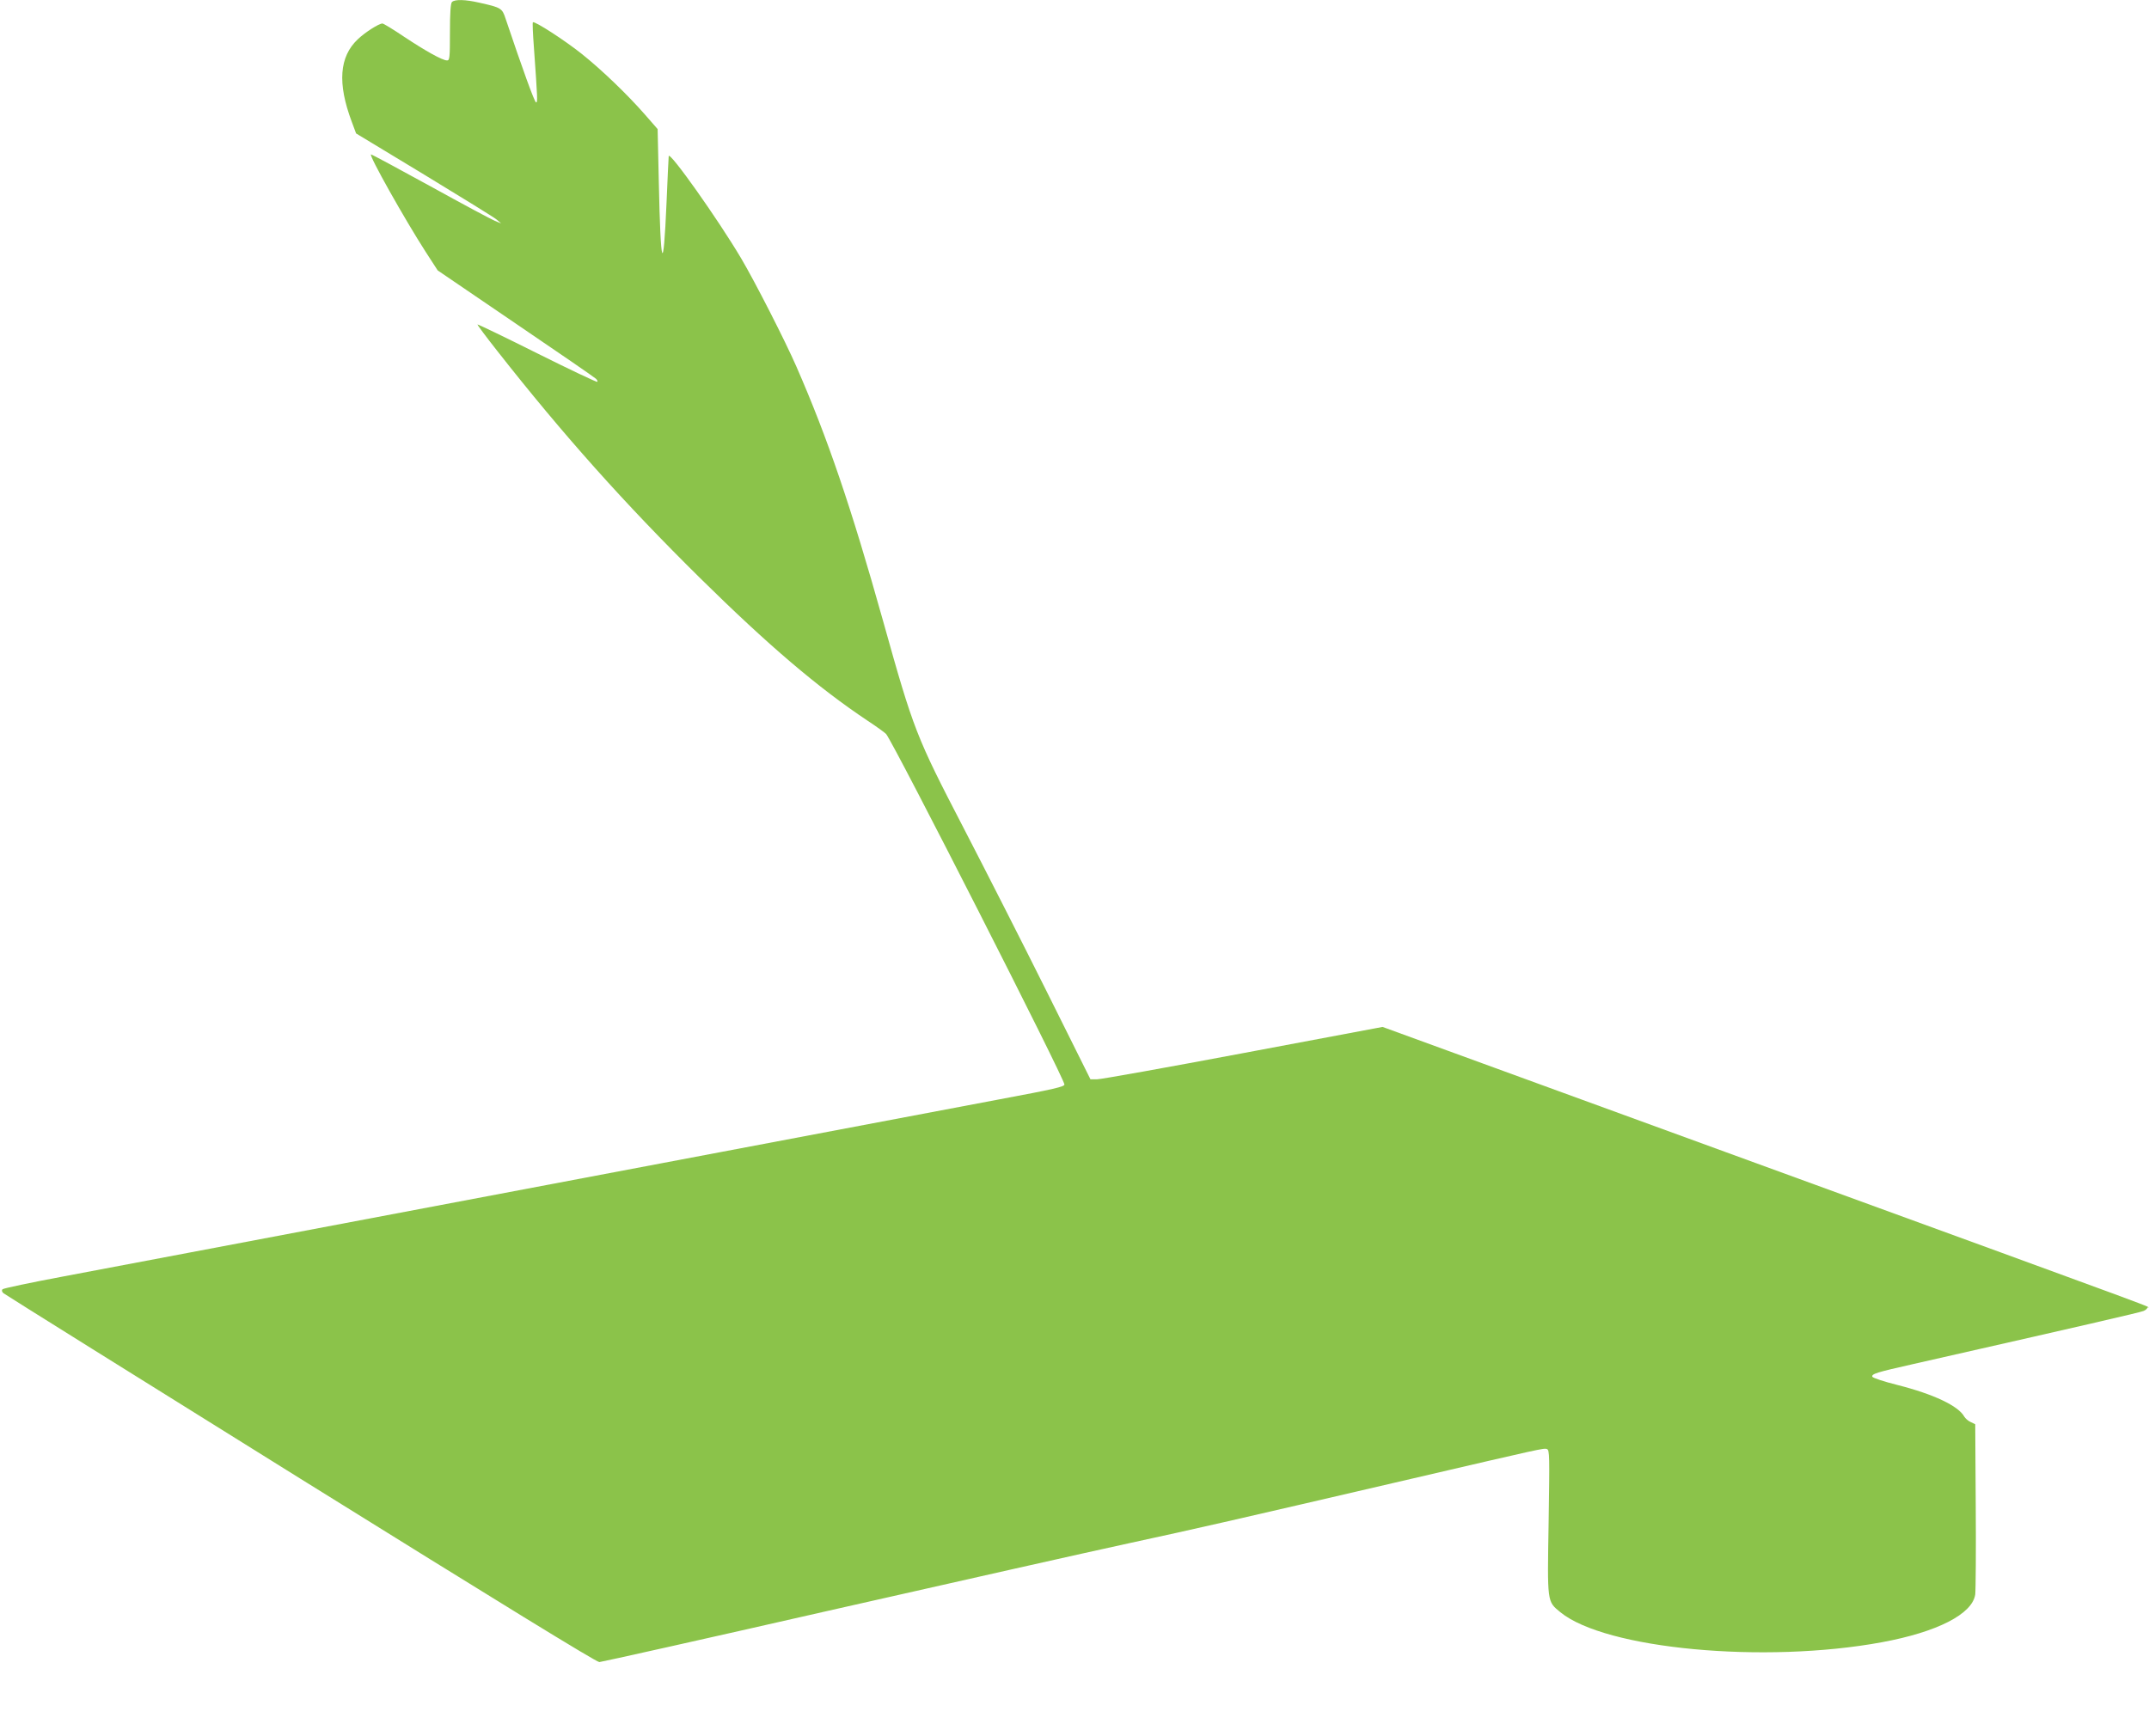 <?xml version="1.0" standalone="no"?>
<!DOCTYPE svg PUBLIC "-//W3C//DTD SVG 20010904//EN"
 "http://www.w3.org/TR/2001/REC-SVG-20010904/DTD/svg10.dtd">
<svg version="1.0" xmlns="http://www.w3.org/2000/svg"
 width="1280pt" height="1034pt" viewBox="0 0 1280 1034"
 preserveAspectRatio="xMidYMid meet">
<g transform="translate(0,1034) scale(0.1,-0.1)"
fill="#8bc34a" stroke="none">
<path d="M2692 10328 c-8 -8 -12 -63 -12 -180 0 -153 -2 -168 -17 -168 -28 0
-126 55 -256 141 -65 44 -123 79 -129 79 -21 0 -103 -52 -147 -94 -110 -104
-122 -262 -36 -491 l26 -70 405 -245 c222 -135 417 -255 432 -268 l27 -23 -37
15 c-20 8 -192 100 -382 205 -191 105 -351 191 -356 191 -17 0 202 -389 327
-583 l70 -108 464 -316 c255 -173 470 -321 478 -329 8 -7 12 -16 9 -19 -3 -3
-164 73 -358 170 -194 97 -354 174 -356 172 -2 -2 51 -73 118 -158 392 -499
758 -909 1209 -1354 405 -399 699 -650 997 -849 55 -36 104 -72 110 -79 50
-63 1062 -2052 1062 -2088 0 -13 -58 -27 -390 -89 -539 -102 -697 -132 -1665
-315 -1221 -231 -3468 -656 -3910 -740 -192 -36 -354 -70 -360 -76 -6 -6 -4
-14 5 -23 8 -7 805 -505 1770 -1106 1178 -733 1763 -1093 1780 -1092 14 1 628
138 1365 306 737 167 1540 348 1785 401 434 94 590 130 1700 388 765 178 776
181 794 174 16 -6 16 -40 10 -435 -8 -484 -10 -471 70 -537 268 -219 1213
-308 1914 -179 331 61 540 168 557 285 3 24 5 262 3 529 l-3 485 -27 13 c-16
7 -32 22 -38 32 -35 64 -182 134 -399 189 -80 20 -146 42 -149 49 -5 17 24 26
246 76 1001 227 1350 307 1370 316 12 5 22 14 22 19 0 12 266 -86 -2335 863
l-2220 810 -830 -156 c-456 -86 -848 -156 -870 -156 l-40 0 -260 522 c-143
287 -367 727 -497 978 -281 542 -296 579 -478 1230 -190 678 -331 1092 -516
1515 -67 154 -248 508 -329 645 -138 233 -427 641 -432 610 -1 -8 -7 -134 -13
-279 -19 -438 -35 -393 -46 127 l-7 313 -76 87 c-105 120 -257 266 -376 361
-100 80 -282 198 -291 188 -3 -2 0 -69 6 -148 22 -311 23 -329 13 -329 -9 0
-82 203 -182 500 -20 61 -26 65 -156 94 -83 19 -146 21 -163 4z"/>
</g>
</svg>
